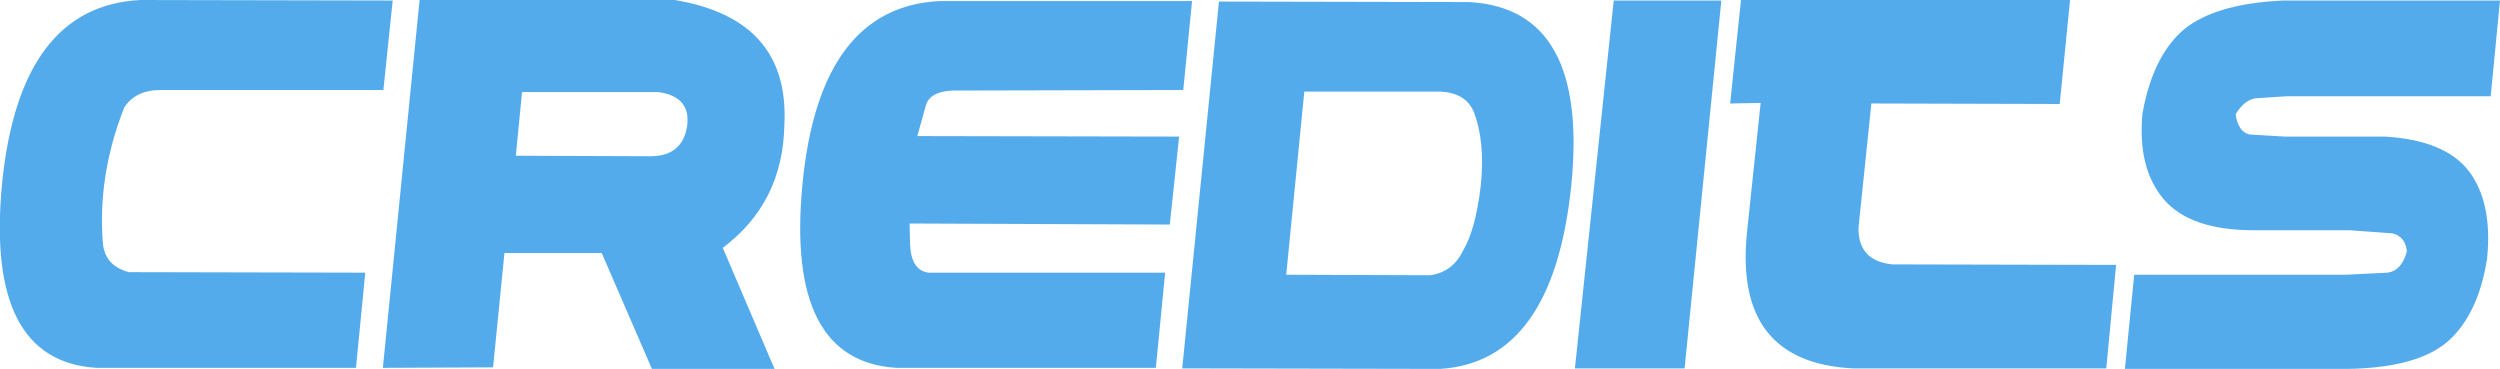 <?xml version="1.0" encoding="UTF-8" standalone="no"?>
<svg xmlns:xlink="http://www.w3.org/1999/xlink" height="35.65px" width="241.6px" xmlns="http://www.w3.org/2000/svg">
  <g transform="matrix(1.0, 0.0, 0.0, 1.0, 120.8, 17.8)">
    <path d="M35.15 -17.75 L45.55 -17.75 42.0 17.8 31.4 17.8 35.15 -17.75 M47.45 -17.8 L79.25 -17.8 78.25 -7.75 60.05 -7.8 58.8 4.25 Q58.8 7.45 62.1 7.75 L83.7 7.8 82.75 17.8 58.25 17.8 Q46.65 17.2 48.05 4.45 L49.35 -7.85 46.4 -7.8 47.45 -17.8 M18.35 -8.95 L5.25 -8.95 3.5 8.75 17.4 8.8 Q19.6 8.5 20.6 6.4 21.8 4.4 22.3 0.15 22.75 -4.15 21.6 -7.05 20.8 -8.85 18.35 -8.95 M99.85 -17.75 L120.8 -17.75 119.9 -8.5 100.25 -8.5 97.15 -8.3 Q96.05 -8.1 95.25 -6.75 95.5 -5.05 96.6 -4.8 L100.05 -4.6 109.7 -4.6 Q115.5 -4.25 117.8 -1.25 120.1 1.8 119.55 7.2 118.7 12.6 115.75 15.2 112.8 17.75 106.05 17.85 L84.55 17.85 85.45 8.75 105.9 8.75 109.95 8.55 Q111.3 8.35 111.8 6.5 111.65 5.05 110.4 4.75 L106.25 4.45 97.0 4.45 Q90.85 4.45 88.3 1.45 85.75 -1.55 86.25 -6.85 87.25 -12.4 90.25 -14.95 93.3 -17.45 99.85 -17.75 M31.05 0.1 Q29.3 17.15 18.4 17.85 L-6.55 17.8 -3.0 -17.65 21.2 -17.6 Q32.75 -16.95 31.05 0.1 M-107.25 -17.8 L-82.85 -17.75 -83.75 -9.1 -105.3 -9.1 Q-107.7 -9.1 -108.8 -7.4 -111.4 -0.8 -110.85 5.8 -110.6 7.9 -108.35 8.5 L-85.5 8.55 -86.4 17.75 -111.45 17.75 Q-122.25 17.1 -120.6 -0.05 -118.9 -17.2 -107.25 -17.8 M-57.15 -8.9 L-70.35 -8.9 -70.95 -2.75 -57.85 -2.7 Q-54.85 -2.75 -54.4 -5.6 -54.0 -8.45 -57.15 -8.9 M-80.25 -17.8 L-55.6 -17.8 Q-44.45 -15.95 -45.0 -5.7 -45.15 1.8 -50.95 6.15 L-45.95 17.85 -57.8 17.85 -62.65 6.65 -72.05 6.65 -73.15 17.7 -83.8 17.75 -80.25 -17.8 M-32.15 -4.65 L-6.85 -4.6 -7.75 3.9 -32.9 3.8 -32.85 5.8 Q-32.75 8.35 -31.05 8.55 L-8.2 8.55 -9.1 17.75 -34.15 17.75 Q-44.9 17.1 -43.25 0.0 -41.6 -17.15 -29.95 -17.7 L-5.6 -17.7 -6.45 -9.1 -28.05 -9.05 Q-30.8 -9.15 -31.3 -7.7 L-32.15 -4.65" fill="#53abec" fill-rule="evenodd" stroke="none"/>
  </g>
</svg>
